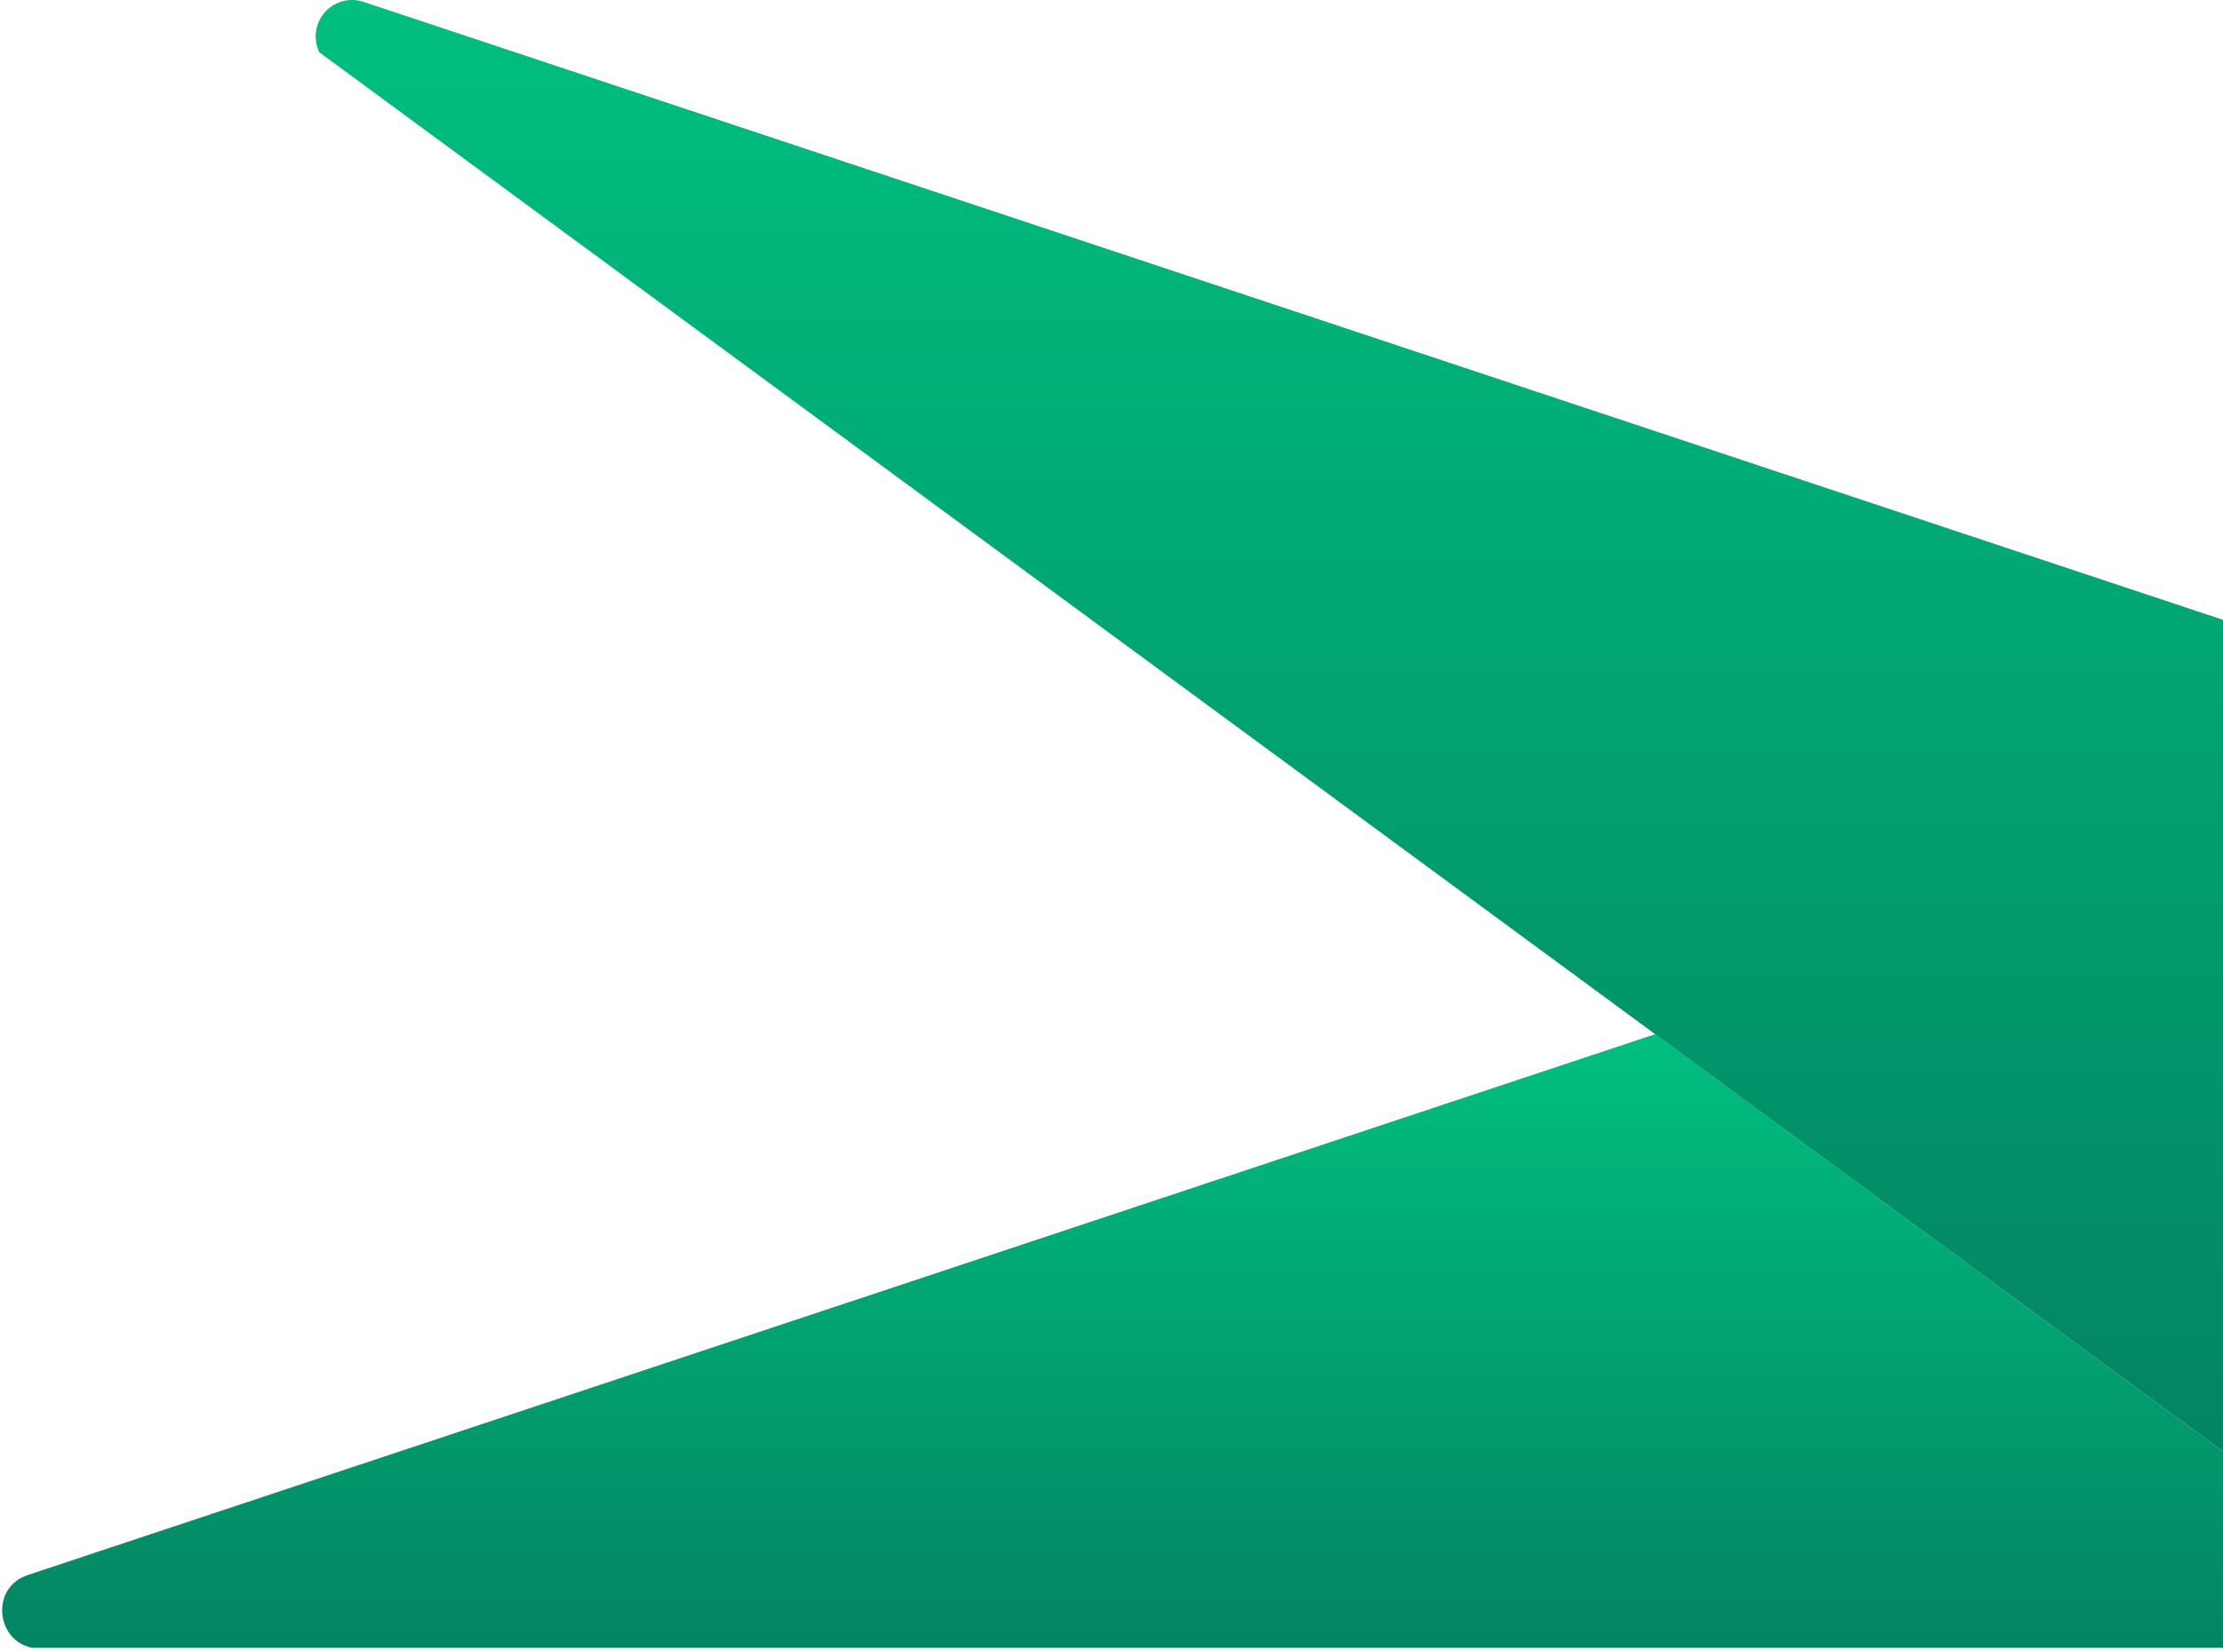 <svg width="432" height="321" viewBox="0 0 432 321" fill="none" xmlns="http://www.w3.org/2000/svg">
<path d="M5.492 306.071L321.666 200.985L432 282.112V320.245H6.287C-0.782 318.951 -1.97 308.458 5.492 306.071Z" fill="url(#paint0_linear_1_7671)"/>
<path d="M70.721 0.389L432 120.462V282.112L62.071 10.174C61.455 8.917 61.227 7.505 61.414 6.119C61.602 4.732 62.196 3.432 63.123 2.384C64.05 1.336 65.266 0.586 66.619 0.231C67.972 -0.124 69.4 -0.069 70.721 0.389Z" fill="url(#paint1_linear_1_7671)"/>
<defs>
<linearGradient id="paint0_linear_1_7671" x1="216.208" y1="200.985" x2="216.208" y2="320.245" gradientUnits="userSpaceOnUse">
<stop stop-color="#00BF7F"/>
<stop offset="1" stop-color="#038462"/>
</linearGradient>
<linearGradient id="paint1_linear_1_7671" x1="246.675" y1="0" x2="246.675" y2="282.112" gradientUnits="userSpaceOnUse">
<stop stop-color="#00BF7F"/>
<stop offset="1" stop-color="#038462"/>
</linearGradient>
</defs>
</svg>
